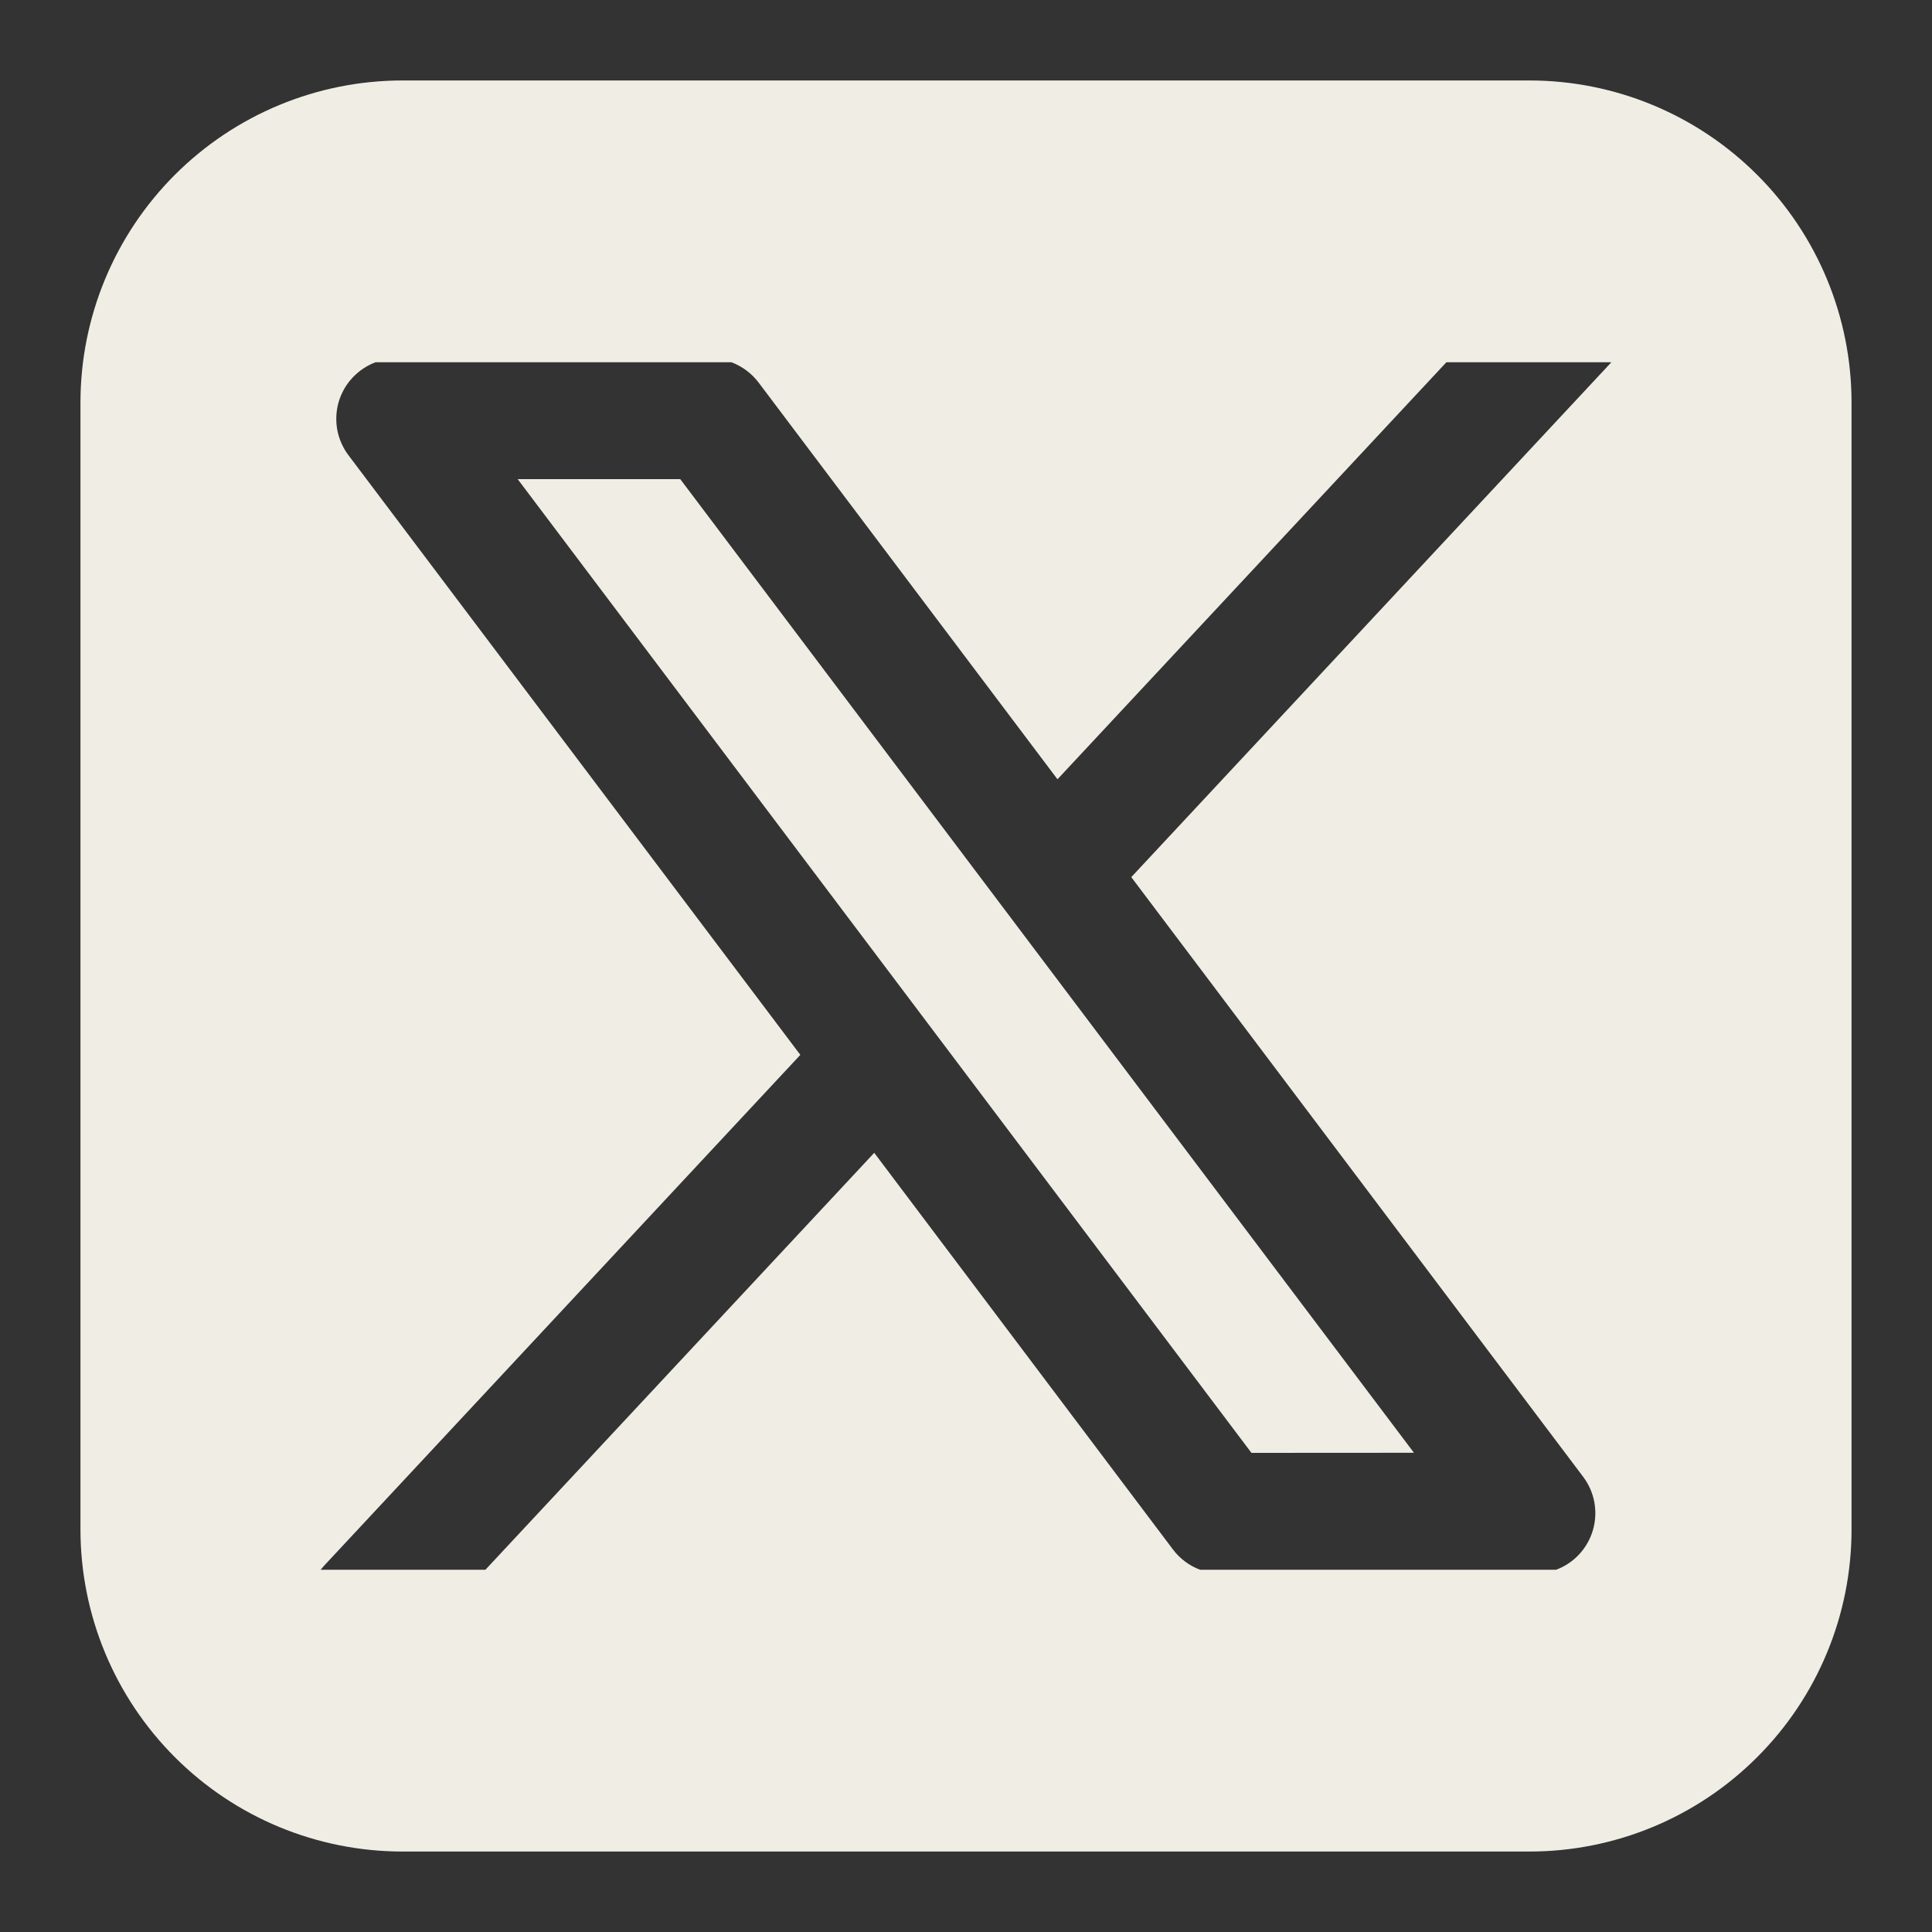 <svg width="20" height="20" viewBox="0 0 20 20" fill="none" xmlns="http://www.w3.org/2000/svg">
<rect x="0" y="0" width="20" height="20" fill="#333333" stroke="none"/>
<path fill-rule="evenodd" clip-rule="evenodd" d="M4.167 0.833C3.283 0.833 2.435 1.185 1.81 1.81C1.185 2.435 0.833 3.283 0.833 4.167V15.833C0.833 16.717 1.185 17.565 1.81 18.19C2.435 18.816 3.283 19.167 4.167 19.167H15.833C16.717 19.167 17.565 18.816 18.19 18.19C18.816 17.565 19.167 16.717 19.167 15.833V4.167C19.167 3.283 18.816 2.435 18.19 1.81C17.565 1.185 16.717 0.833 15.833 0.833H4.167ZM3.888 3.75C3.797 3.784 3.715 3.839 3.649 3.91C3.582 3.981 3.534 4.067 3.506 4.16C3.479 4.254 3.474 4.352 3.491 4.448C3.509 4.544 3.548 4.634 3.607 4.712L8.285 10.92L3.356 16.207L3.319 16.25H5.025L9.05 11.934L12.143 16.041C12.215 16.136 12.312 16.209 12.424 16.25H16.109C16.2 16.216 16.282 16.161 16.348 16.09C16.414 16.018 16.463 15.933 16.49 15.839C16.517 15.746 16.522 15.648 16.505 15.552C16.487 15.456 16.448 15.366 16.389 15.288L11.711 9.08L16.681 3.75H14.973L10.947 8.067L7.853 3.96C7.781 3.865 7.683 3.792 7.572 3.75H3.888ZM12.955 15.04L5.359 4.96H7.042L14.637 15.039L12.955 15.04Z" fill="#F0EEE4"/>
</svg>
